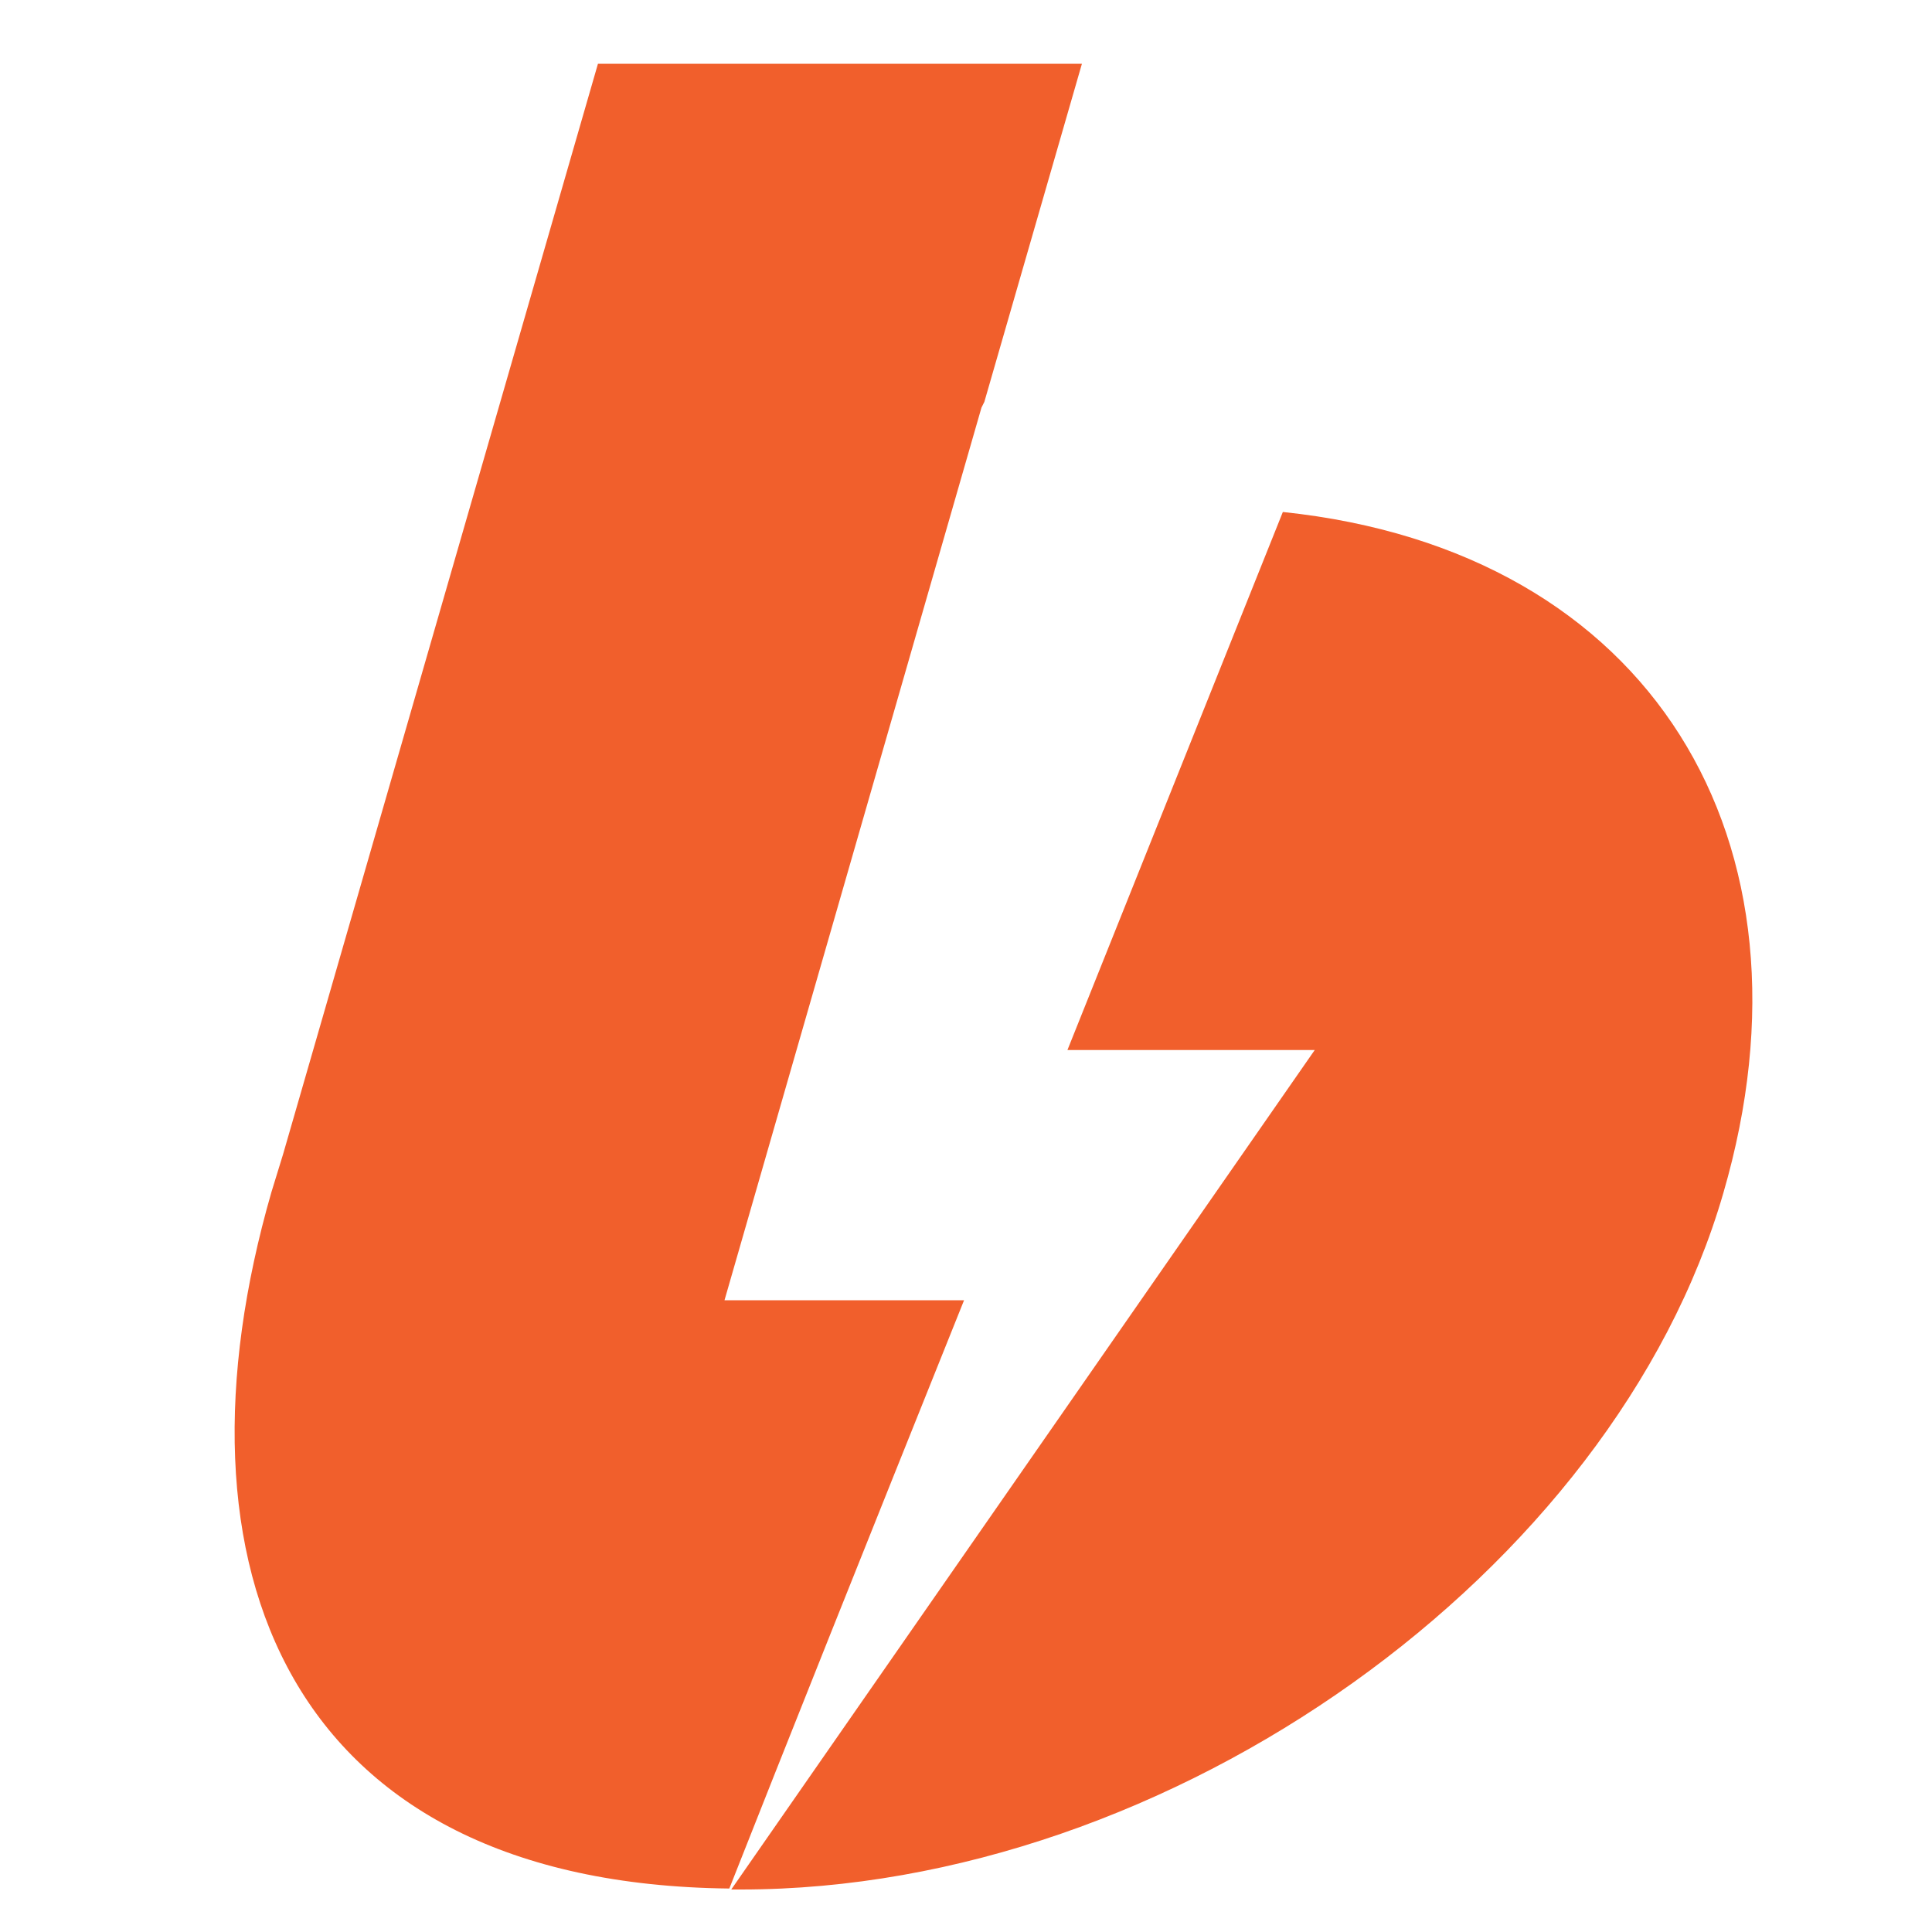 <svg
  xmlns="http://www.w3.org/2000/svg"
  fill="#F15F2C"
  viewBox="15 45 200 200"
  width="24"
  height="24"
>
  <path d="M44.3 164.5 76.9 51.6H127l-10.1 35-.3.6L90 179.6h24.8c-10.4 25.9-18.5 46.2-24.3 60.9-45.8-.5-58.6-33.3-47.4-72.1m47.6 72.2 60.4-86.9h-25.6L147.8 98c38.2 4 56.2 34.1 45.6 70.5-11.3 39.1-57.1 72.1-101.7 72.1z" />
</svg>
